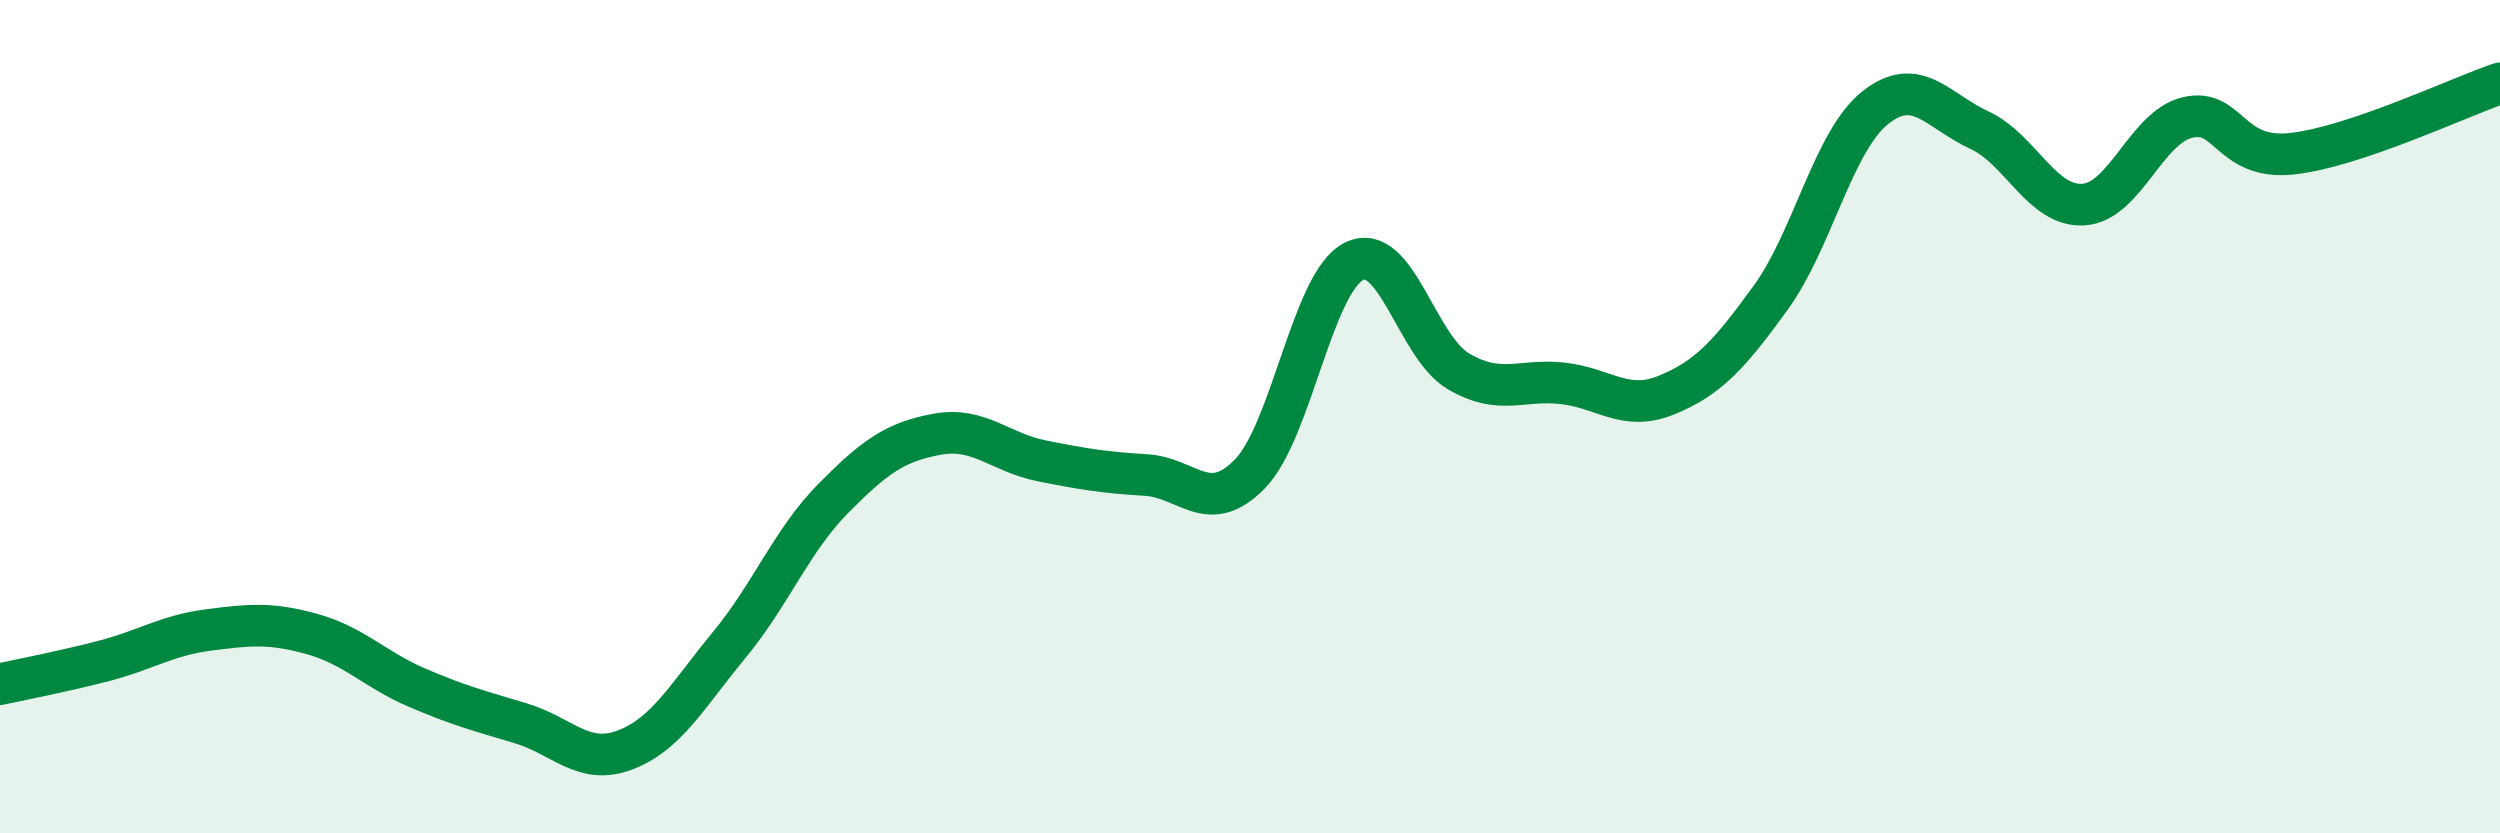 
    <svg width="60" height="20" viewBox="0 0 60 20" xmlns="http://www.w3.org/2000/svg">
      <path
        d="M 0,16.42 C 0.5,16.31 1.5,16.12 2.5,15.86 C 3.5,15.6 4,15.25 5,15.12 C 6,14.99 6.5,14.94 7.5,15.22 C 8.5,15.5 9,16.07 10,16.5 C 11,16.93 11.5,17.06 12.5,17.36 C 13.5,17.66 14,18.38 15,18 C 16,17.62 16.5,16.69 17.5,15.48 C 18.5,14.27 19,12.97 20,11.96 C 21,10.95 21.5,10.6 22.5,10.42 C 23.5,10.24 24,10.86 25,11.06 C 26,11.26 26.5,11.34 27.5,11.4 C 28.5,11.46 29,12.4 30,11.37 C 31,10.34 31.5,6.76 32.5,6.27 C 33.5,5.78 34,8.32 35,8.91 C 36,9.5 36.5,9.09 37.5,9.2 C 38.5,9.31 39,9.89 40,9.48 C 41,9.07 41.5,8.52 42.5,7.14 C 43.5,5.76 44,3.39 45,2.59 C 46,1.79 46.5,2.66 47.5,3.12 C 48.5,3.58 49,4.97 50,4.91 C 51,4.85 51.5,3.06 52.5,2.82 C 53.5,2.58 53.5,3.85 55,3.69 C 56.5,3.53 59,2.34 60,2L60 20L0 20Z"
        fill="#008740"
        opacity="0.1"
        stroke-linecap="round"
        stroke-linejoin="round"
      />
      <path
        d="M 0,16.42 C 0.5,16.31 1.5,16.12 2.5,15.86 C 3.5,15.6 4,15.25 5,15.12 C 6,14.99 6.5,14.94 7.5,15.22 C 8.5,15.5 9,16.07 10,16.5 C 11,16.93 11.5,17.06 12.5,17.36 C 13.5,17.66 14,18.38 15,18 C 16,17.62 16.5,16.69 17.5,15.48 C 18.5,14.27 19,12.97 20,11.96 C 21,10.95 21.5,10.6 22.5,10.42 C 23.5,10.24 24,10.86 25,11.06 C 26,11.26 26.5,11.34 27.5,11.4 C 28.5,11.46 29,12.4 30,11.37 C 31,10.34 31.5,6.76 32.5,6.27 C 33.5,5.78 34,8.32 35,8.91 C 36,9.5 36.5,9.09 37.5,9.2 C 38.5,9.31 39,9.89 40,9.48 C 41,9.07 41.5,8.52 42.5,7.14 C 43.5,5.76 44,3.39 45,2.59 C 46,1.79 46.5,2.66 47.5,3.12 C 48.5,3.58 49,4.97 50,4.91 C 51,4.85 51.5,3.06 52.5,2.82 C 53.5,2.58 53.5,3.85 55,3.69 C 56.5,3.53 59,2.34 60,2"
        stroke="#008740"
        stroke-width="1"
        fill="none"
        stroke-linecap="round"
        stroke-linejoin="round"
      />
    </svg>
  